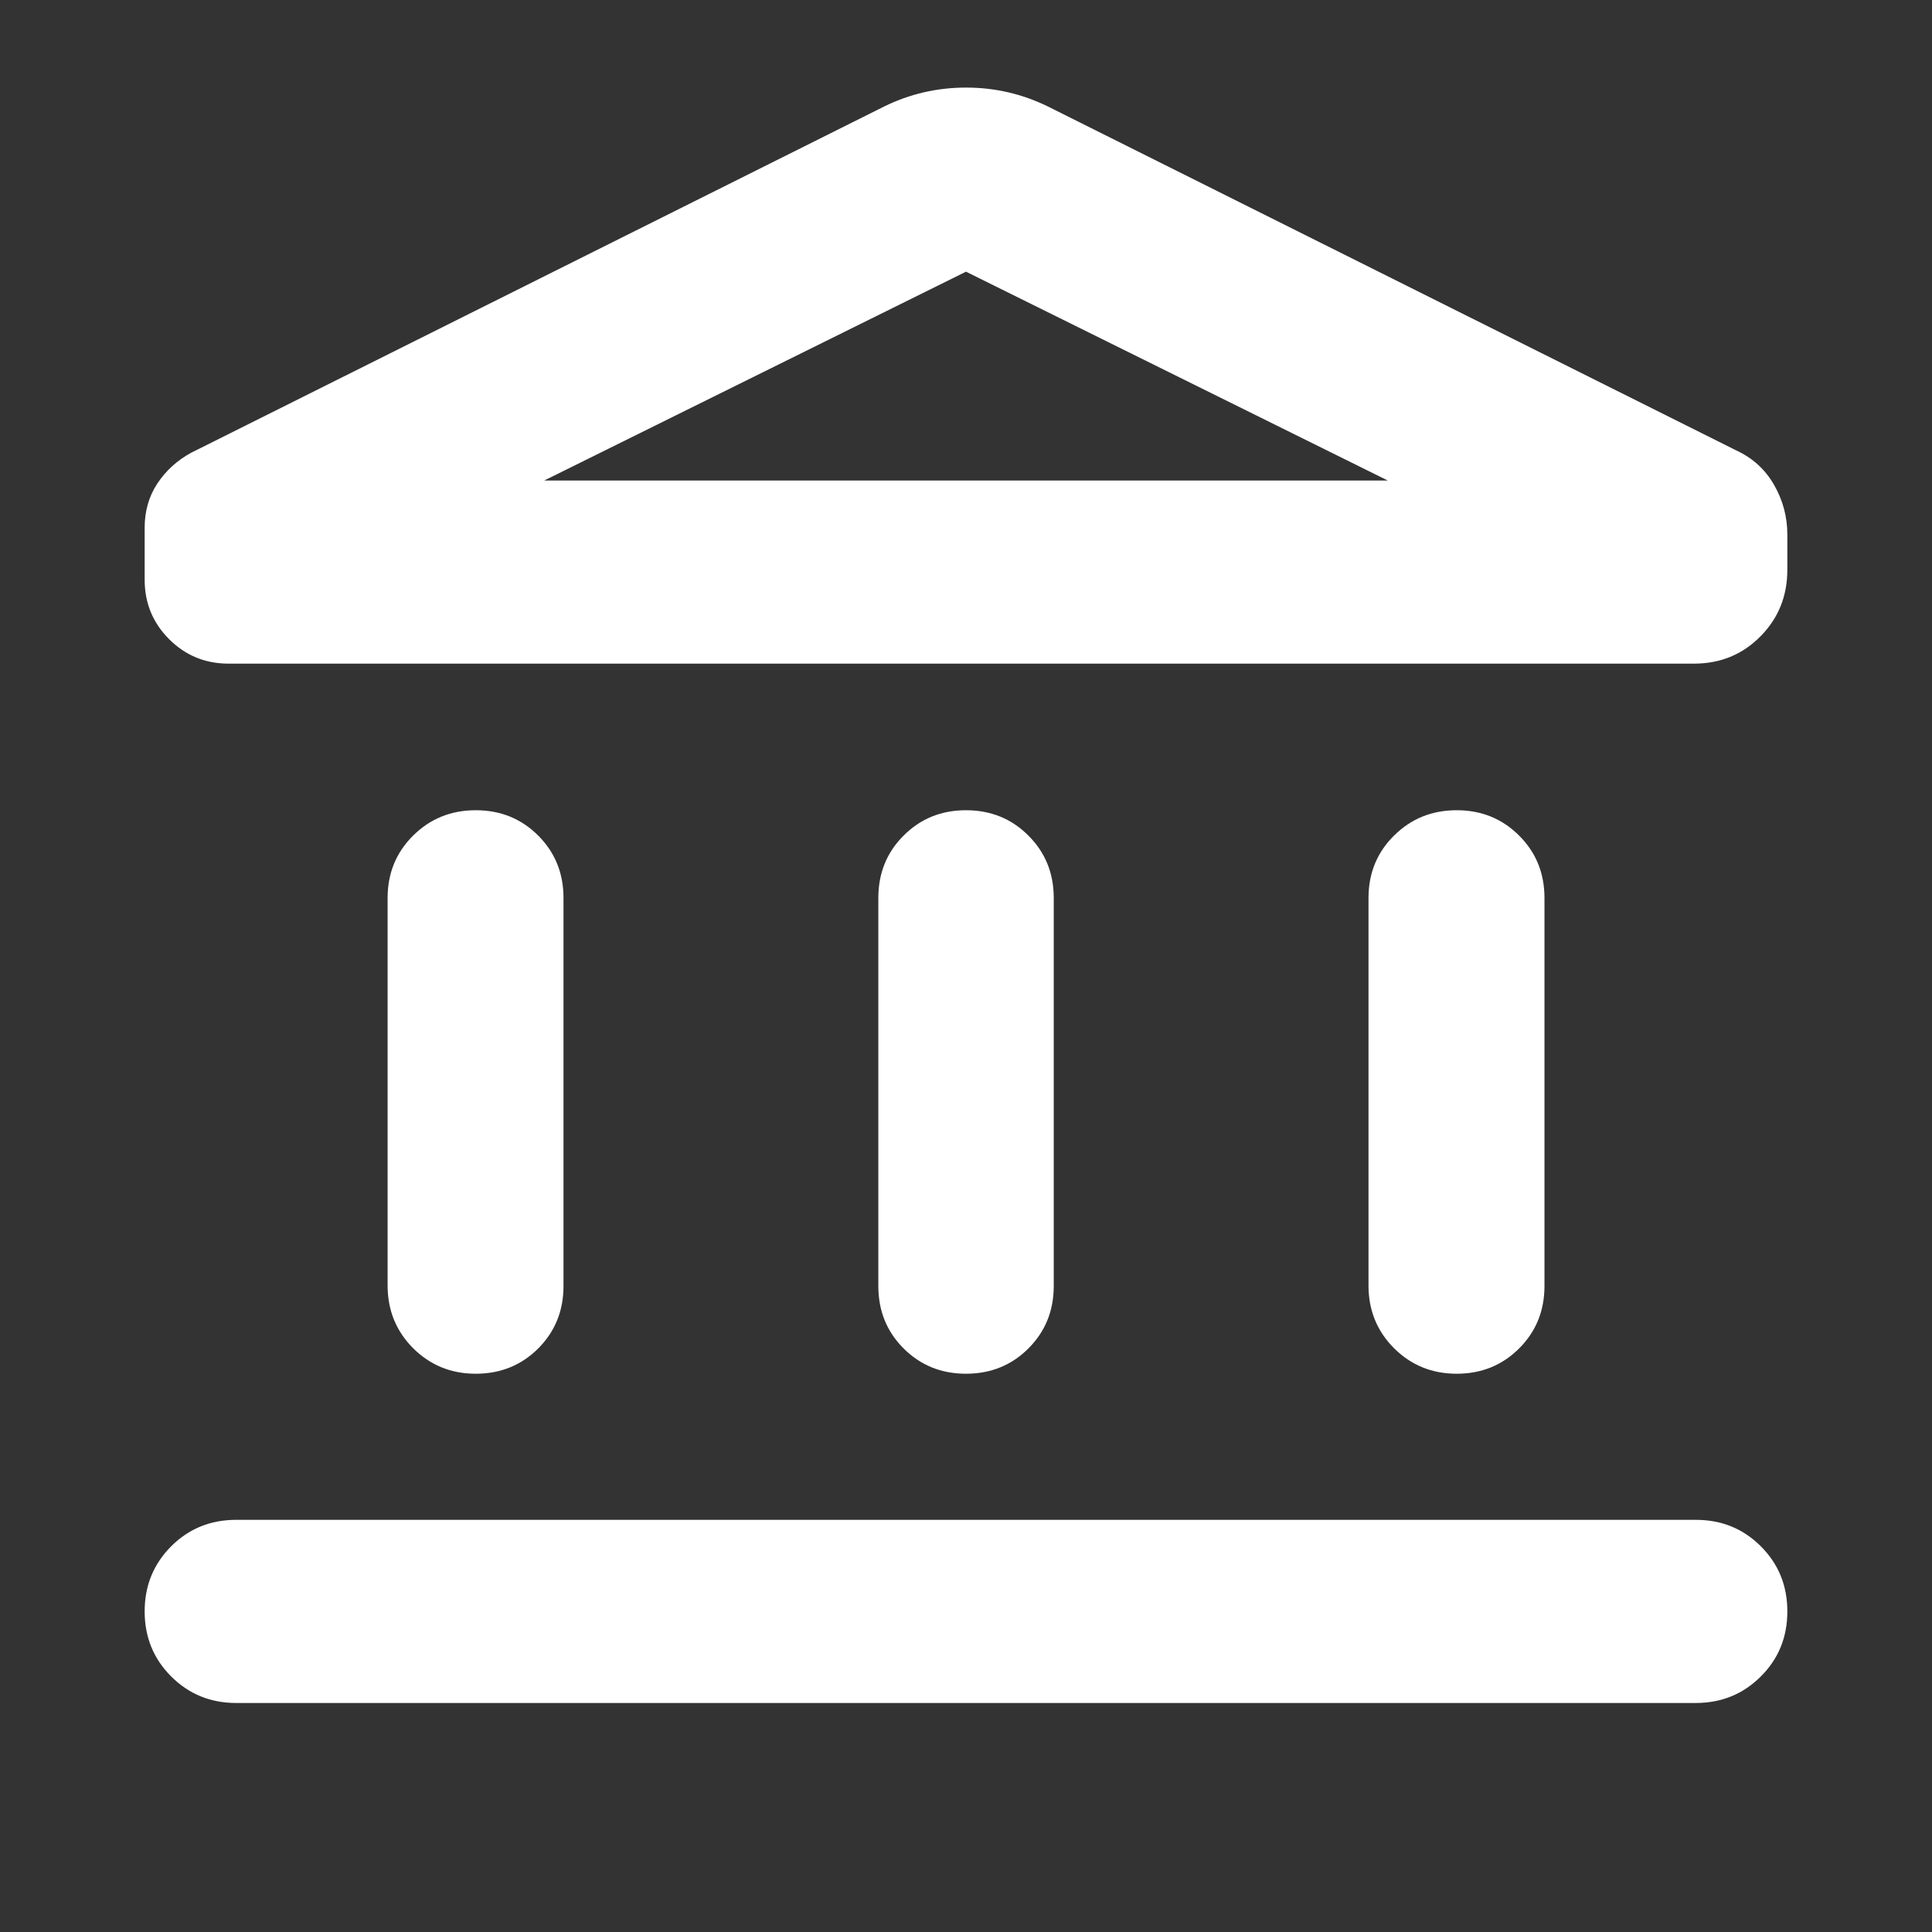 <svg width="24" height="24" viewBox="0 0 24 24" fill="none" xmlns="http://www.w3.org/2000/svg">
<rect x="0" y="0" width="24" height="24" fill="#333333" stroke="none"/>
<path d="M4.815 15.969V11.155C4.815 10.848 4.921 10.589 5.132 10.38C5.344 10.17 5.603 10.065 5.91 10.065C6.218 10.065 6.476 10.17 6.686 10.38C6.895 10.589 7 10.848 7 11.155V15.975C7 16.283 6.895 16.541 6.686 16.751C6.476 16.96 6.218 17.065 5.91 17.065C5.603 17.065 5.344 16.959 5.132 16.748C4.921 16.536 4.815 16.277 4.815 15.969ZM10.911 15.975V11.155C10.911 10.848 11.015 10.589 11.225 10.38C11.434 10.17 11.693 10.065 12 10.065C12.307 10.065 12.566 10.17 12.775 10.38C12.985 10.589 13.09 10.848 13.09 11.155V15.975C13.09 16.283 12.985 16.541 12.775 16.751C12.566 16.96 12.307 17.065 12 17.065C11.693 17.065 11.434 16.96 11.225 16.751C11.015 16.541 10.911 16.283 10.911 15.975ZM2.934 21.155C2.615 21.155 2.346 21.045 2.126 20.825C1.907 20.606 1.797 20.337 1.797 20.017C1.797 19.698 1.907 19.429 2.126 19.209C2.346 18.989 2.615 18.88 2.934 18.88H21.066C21.385 18.88 21.654 18.989 21.874 19.209C22.094 19.429 22.203 19.698 22.203 20.017C22.203 20.337 22.094 20.606 21.874 20.825C21.654 21.045 21.385 21.155 21.066 21.155H2.934ZM17 15.969V11.155C17 10.848 17.106 10.589 17.317 10.38C17.529 10.17 17.788 10.065 18.096 10.065C18.403 10.065 18.661 10.17 18.871 10.38C19.081 10.589 19.186 10.848 19.186 11.155V15.975C19.186 16.283 19.081 16.541 18.871 16.751C18.661 16.96 18.403 17.065 18.096 17.065C17.788 17.065 17.529 16.959 17.317 16.748C17.106 16.536 17 16.277 17 15.969ZM21.042 8.244H2.84C2.55 8.244 2.304 8.143 2.101 7.94C1.898 7.737 1.797 7.491 1.797 7.201V6.555C1.797 6.348 1.85 6.165 1.955 6.006C2.061 5.846 2.201 5.719 2.375 5.624L10.981 1.324C11.3 1.167 11.64 1.088 12 1.088C12.361 1.088 12.7 1.167 13.02 1.324L21.564 5.593C21.771 5.688 21.929 5.832 22.039 6.025C22.149 6.217 22.203 6.423 22.203 6.642V7.077C22.203 7.404 22.092 7.681 21.868 7.906C21.645 8.132 21.369 8.244 21.042 8.244ZM6.761 5.969H17.239L12 3.375L6.761 5.969Z" fill="white"/>
</svg>
